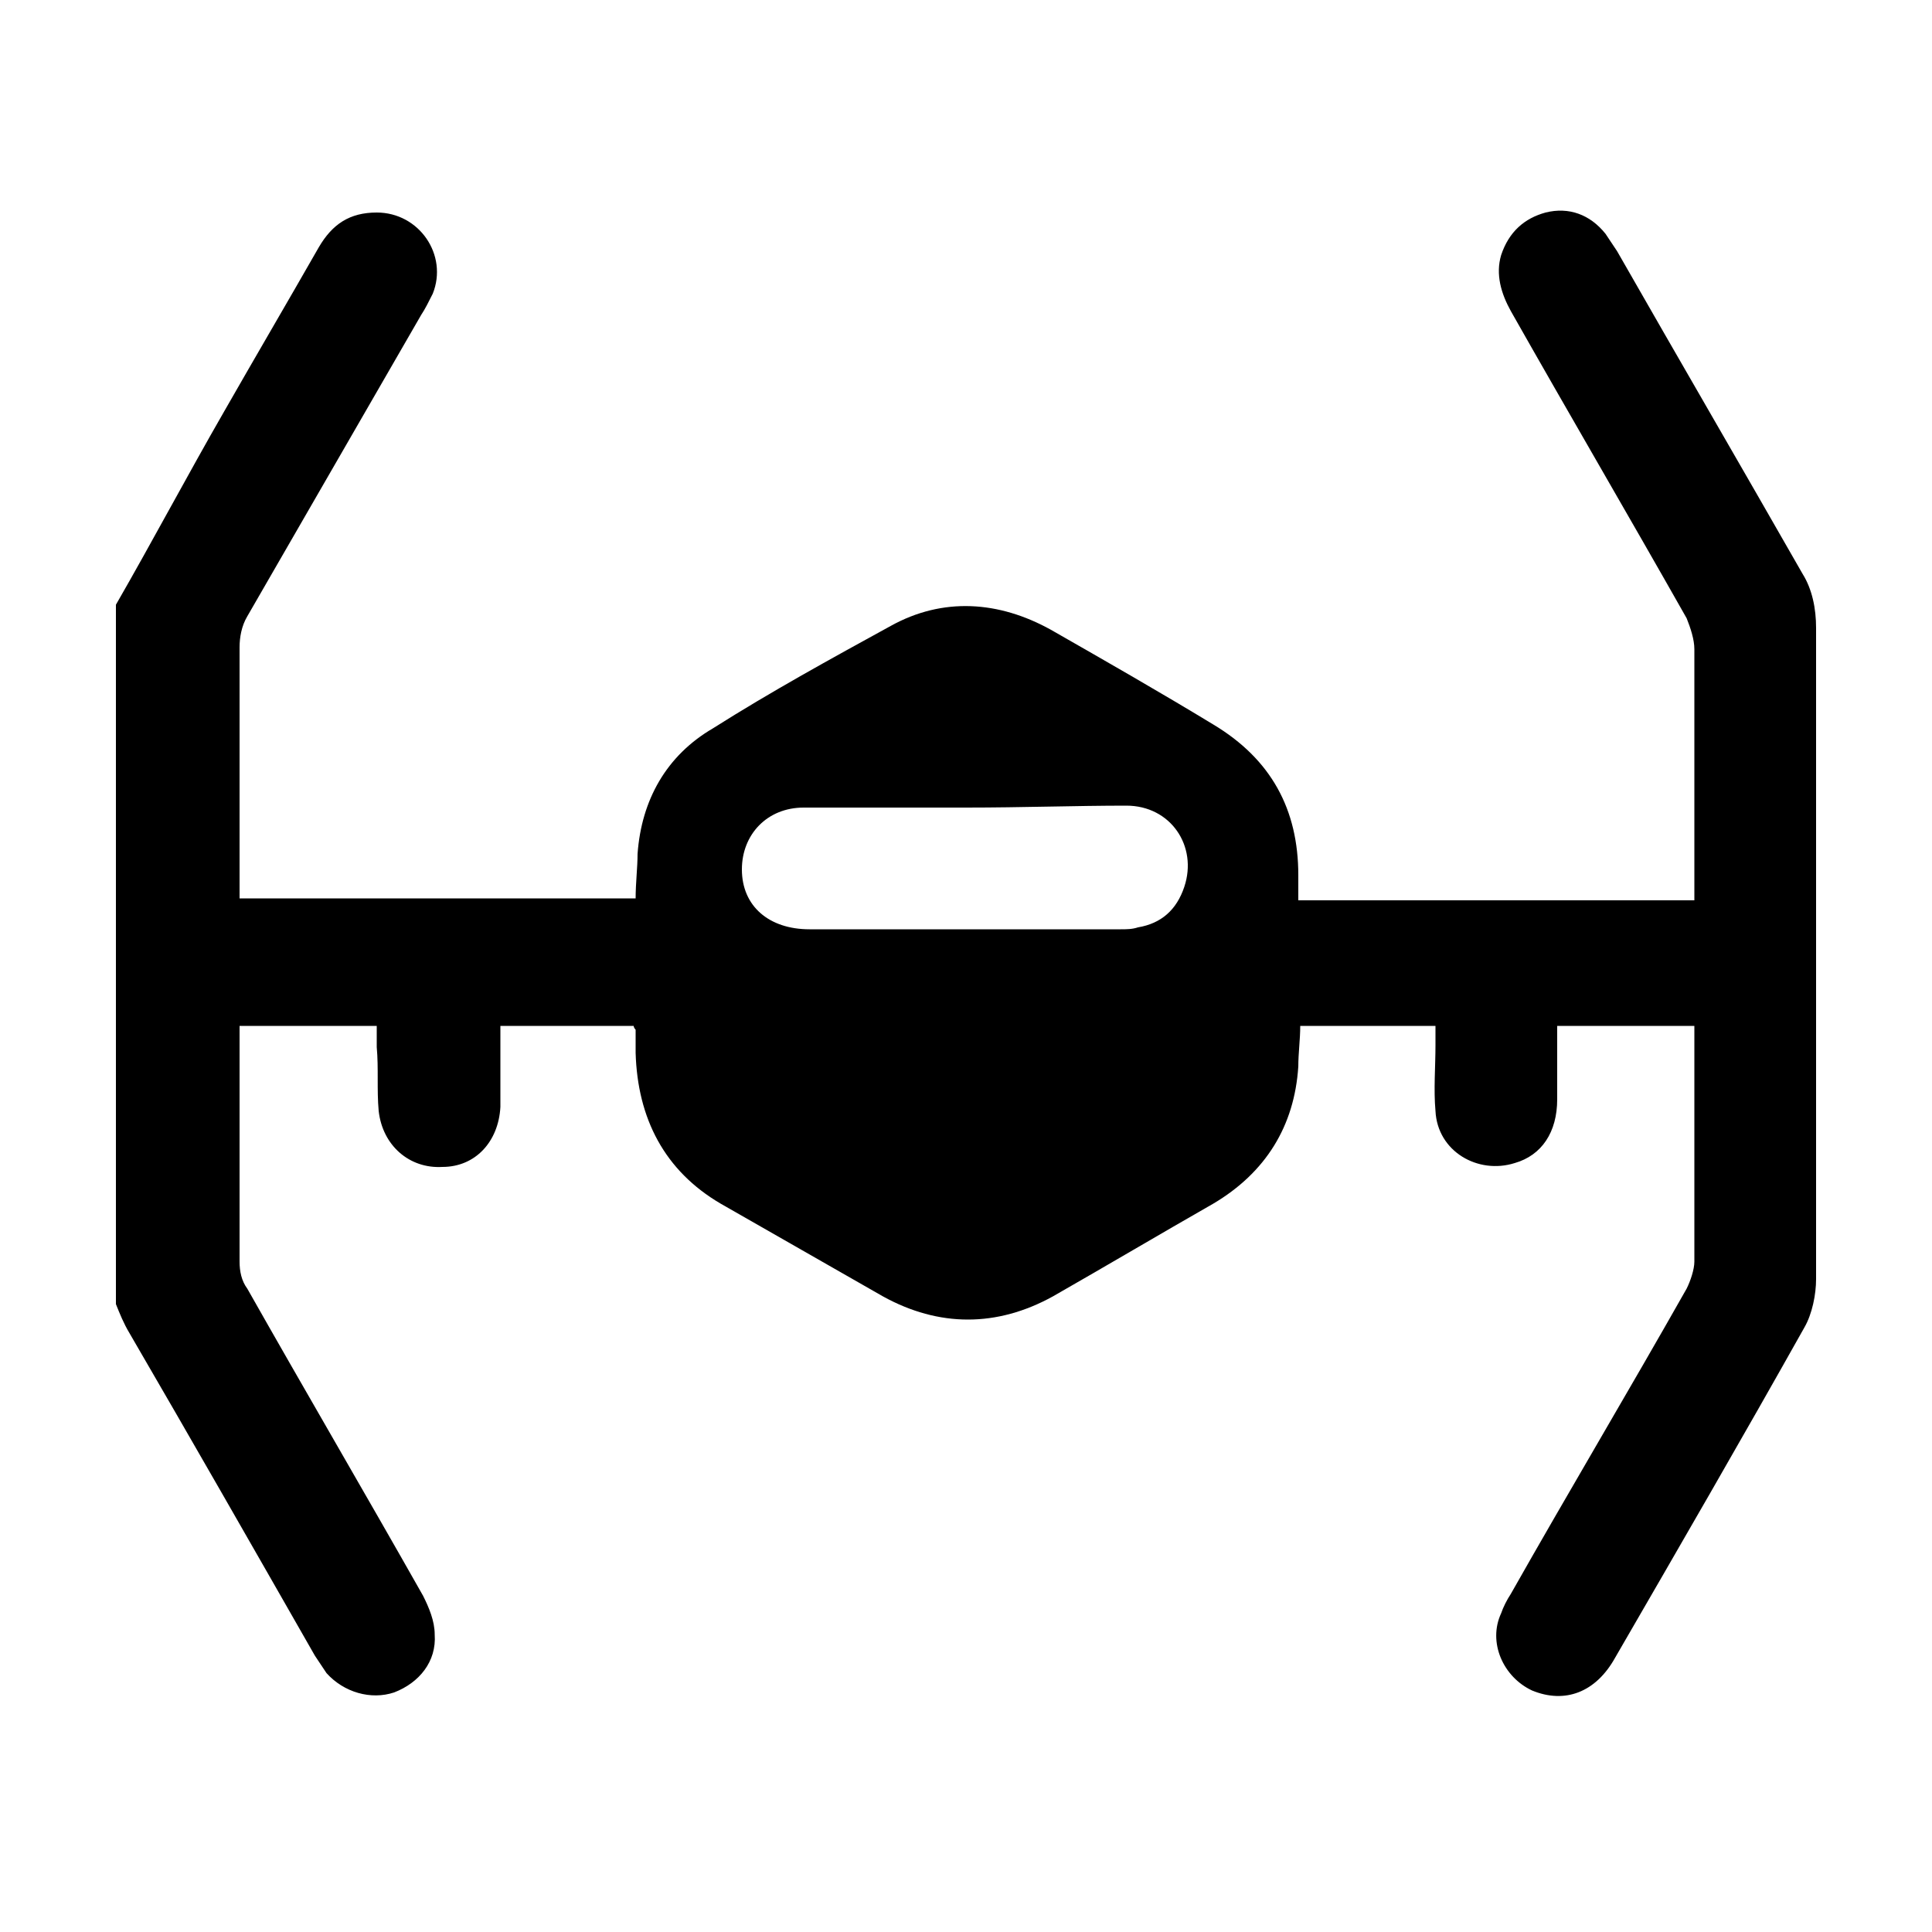 <?xml version="1.0" encoding="utf-8"?>
<!-- Generator: Adobe Illustrator 23.0.3, SVG Export Plug-In . SVG Version: 6.00 Build 0)  -->
<svg version="1.1" id="Vrstva_1" xmlns="http://www.w3.org/2000/svg" xmlns:xlink="http://www.w3.org/1999/xlink" x="0px" y="0px"
	 width="100px" height="100px" viewBox="0 0 100 100" enable-background="new 0 0 100 100" xml:space="preserve">
<g>
	<path d="M6,31.3c1.9-3.3,3.7-6.7,5.6-10c1.6-2.8,3.3-5.7,4.9-8.5c0.7-1.2,1.6-1.8,3-1.8c2.2,0,3.7,2.2,2.9,4.2
		c-0.2,0.4-0.4,0.8-0.6,1.1c-3,5.2-6,10.4-9,15.6c-0.3,0.5-0.4,1.1-0.4,1.6c0,4,0,8,0,12c0,0.3,0,0.6,0,1c6.9,0,13.6,0,20.5,0
		c0-0.8,0.1-1.6,0.1-2.3c0.2-2.8,1.5-5.1,3.9-6.5c3-1.9,6.1-3.6,9.2-5.3c2.7-1.5,5.6-1.3,8.3,0.2c2.8,1.6,5.6,3.2,8.4,4.9
		c3,1.8,4.4,4.4,4.4,7.8c0,0.4,0,0.8,0,1.3c6.9,0,13.6,0,20.5,0c0-0.3,0-0.6,0-1c0-4,0-8,0-12c0-0.5-0.2-1.1-0.4-1.6
		c-3-5.3-6.1-10.6-9.1-15.9c-0.5-0.9-0.8-1.9-0.5-2.9c0.4-1.2,1.2-1.9,2.3-2.2c1.2-0.3,2.3,0.1,3.1,1.1c0.2,0.3,0.4,0.6,0.6,0.9
		c3.2,5.6,6.4,11.1,9.6,16.7c0.5,0.8,0.7,1.8,0.7,2.8c0,11.2,0,22.5,0,33.7c0,0.8-0.2,1.8-0.6,2.5c-3.2,5.7-6.5,11.4-9.8,17.1
		c-1,1.8-2.6,2.4-4.3,1.7c-1.5-0.7-2.3-2.5-1.6-4c0.1-0.3,0.3-0.7,0.5-1c3-5.3,6.1-10.5,9.1-15.8c0.2-0.4,0.4-1,0.4-1.4
		c0-3.8,0-7.5,0-11.3c0-0.3,0-0.6,0-0.9c-2.4,0-4.7,0-7.1,0c0,1.3,0,2.5,0,3.8c0,1.7-0.8,2.9-2.2,3.3c-1.9,0.6-4-0.6-4.1-2.7
		c-0.1-1.1,0-2.3,0-3.4c0-0.3,0-0.6,0-1c-2.4,0-4.6,0-7,0c0,0.7-0.1,1.4-0.1,2.1c-0.2,3.1-1.7,5.5-4.4,7.1c-2.8,1.6-5.5,3.2-8.3,4.8
		c-2.9,1.6-5.9,1.6-8.8,0c-2.8-1.6-5.6-3.2-8.4-4.8c-2.9-1.7-4.3-4.4-4.4-7.8c0-0.4,0-0.8,0-1.2c0,0-0.1-0.1-0.1-0.2
		c-2.2,0-4.5,0-6.9,0c0,0.5,0,1,0,1.5c0,0.9,0,1.8,0,2.7c-0.1,1.8-1.3,3.1-3,3.1c-1.7,0.1-3.1-1.1-3.3-2.9c-0.1-1.1,0-2.2-0.1-3.3
		c0-0.3,0-0.7,0-1.1c-2.4,0-4.7,0-7.1,0c0,0.3,0,0.6,0,0.9c0,3.8,0,7.6,0,11.3c0,0.5,0.1,1,0.4,1.4c3,5.3,6.1,10.6,9.1,15.9
		c0.3,0.6,0.6,1.3,0.6,2c0.1,1.4-0.8,2.5-2.1,3c-1.2,0.4-2.6,0-3.5-1c-0.2-0.3-0.4-0.6-0.6-0.9C13.1,80.1,9.9,74.5,6.7,69
		c-0.3-0.5-0.5-1-0.7-1.5C6,55.4,6,43.4,6,31.3z M50,41.8c-2.8,0-5.6,0-8.4,0c-1.9,0-3.2,1.4-3.2,3.2c0,1.9,1.4,3.1,3.5,3.1
		c5.4,0,10.8,0,16.1,0c0.3,0,0.6,0,0.9-0.1c1.2-0.2,2-0.9,2.4-2.1c0.7-2.1-0.7-4.2-3-4.2C55.7,41.7,52.9,41.8,50,41.8z"/>
</g>
</svg>
